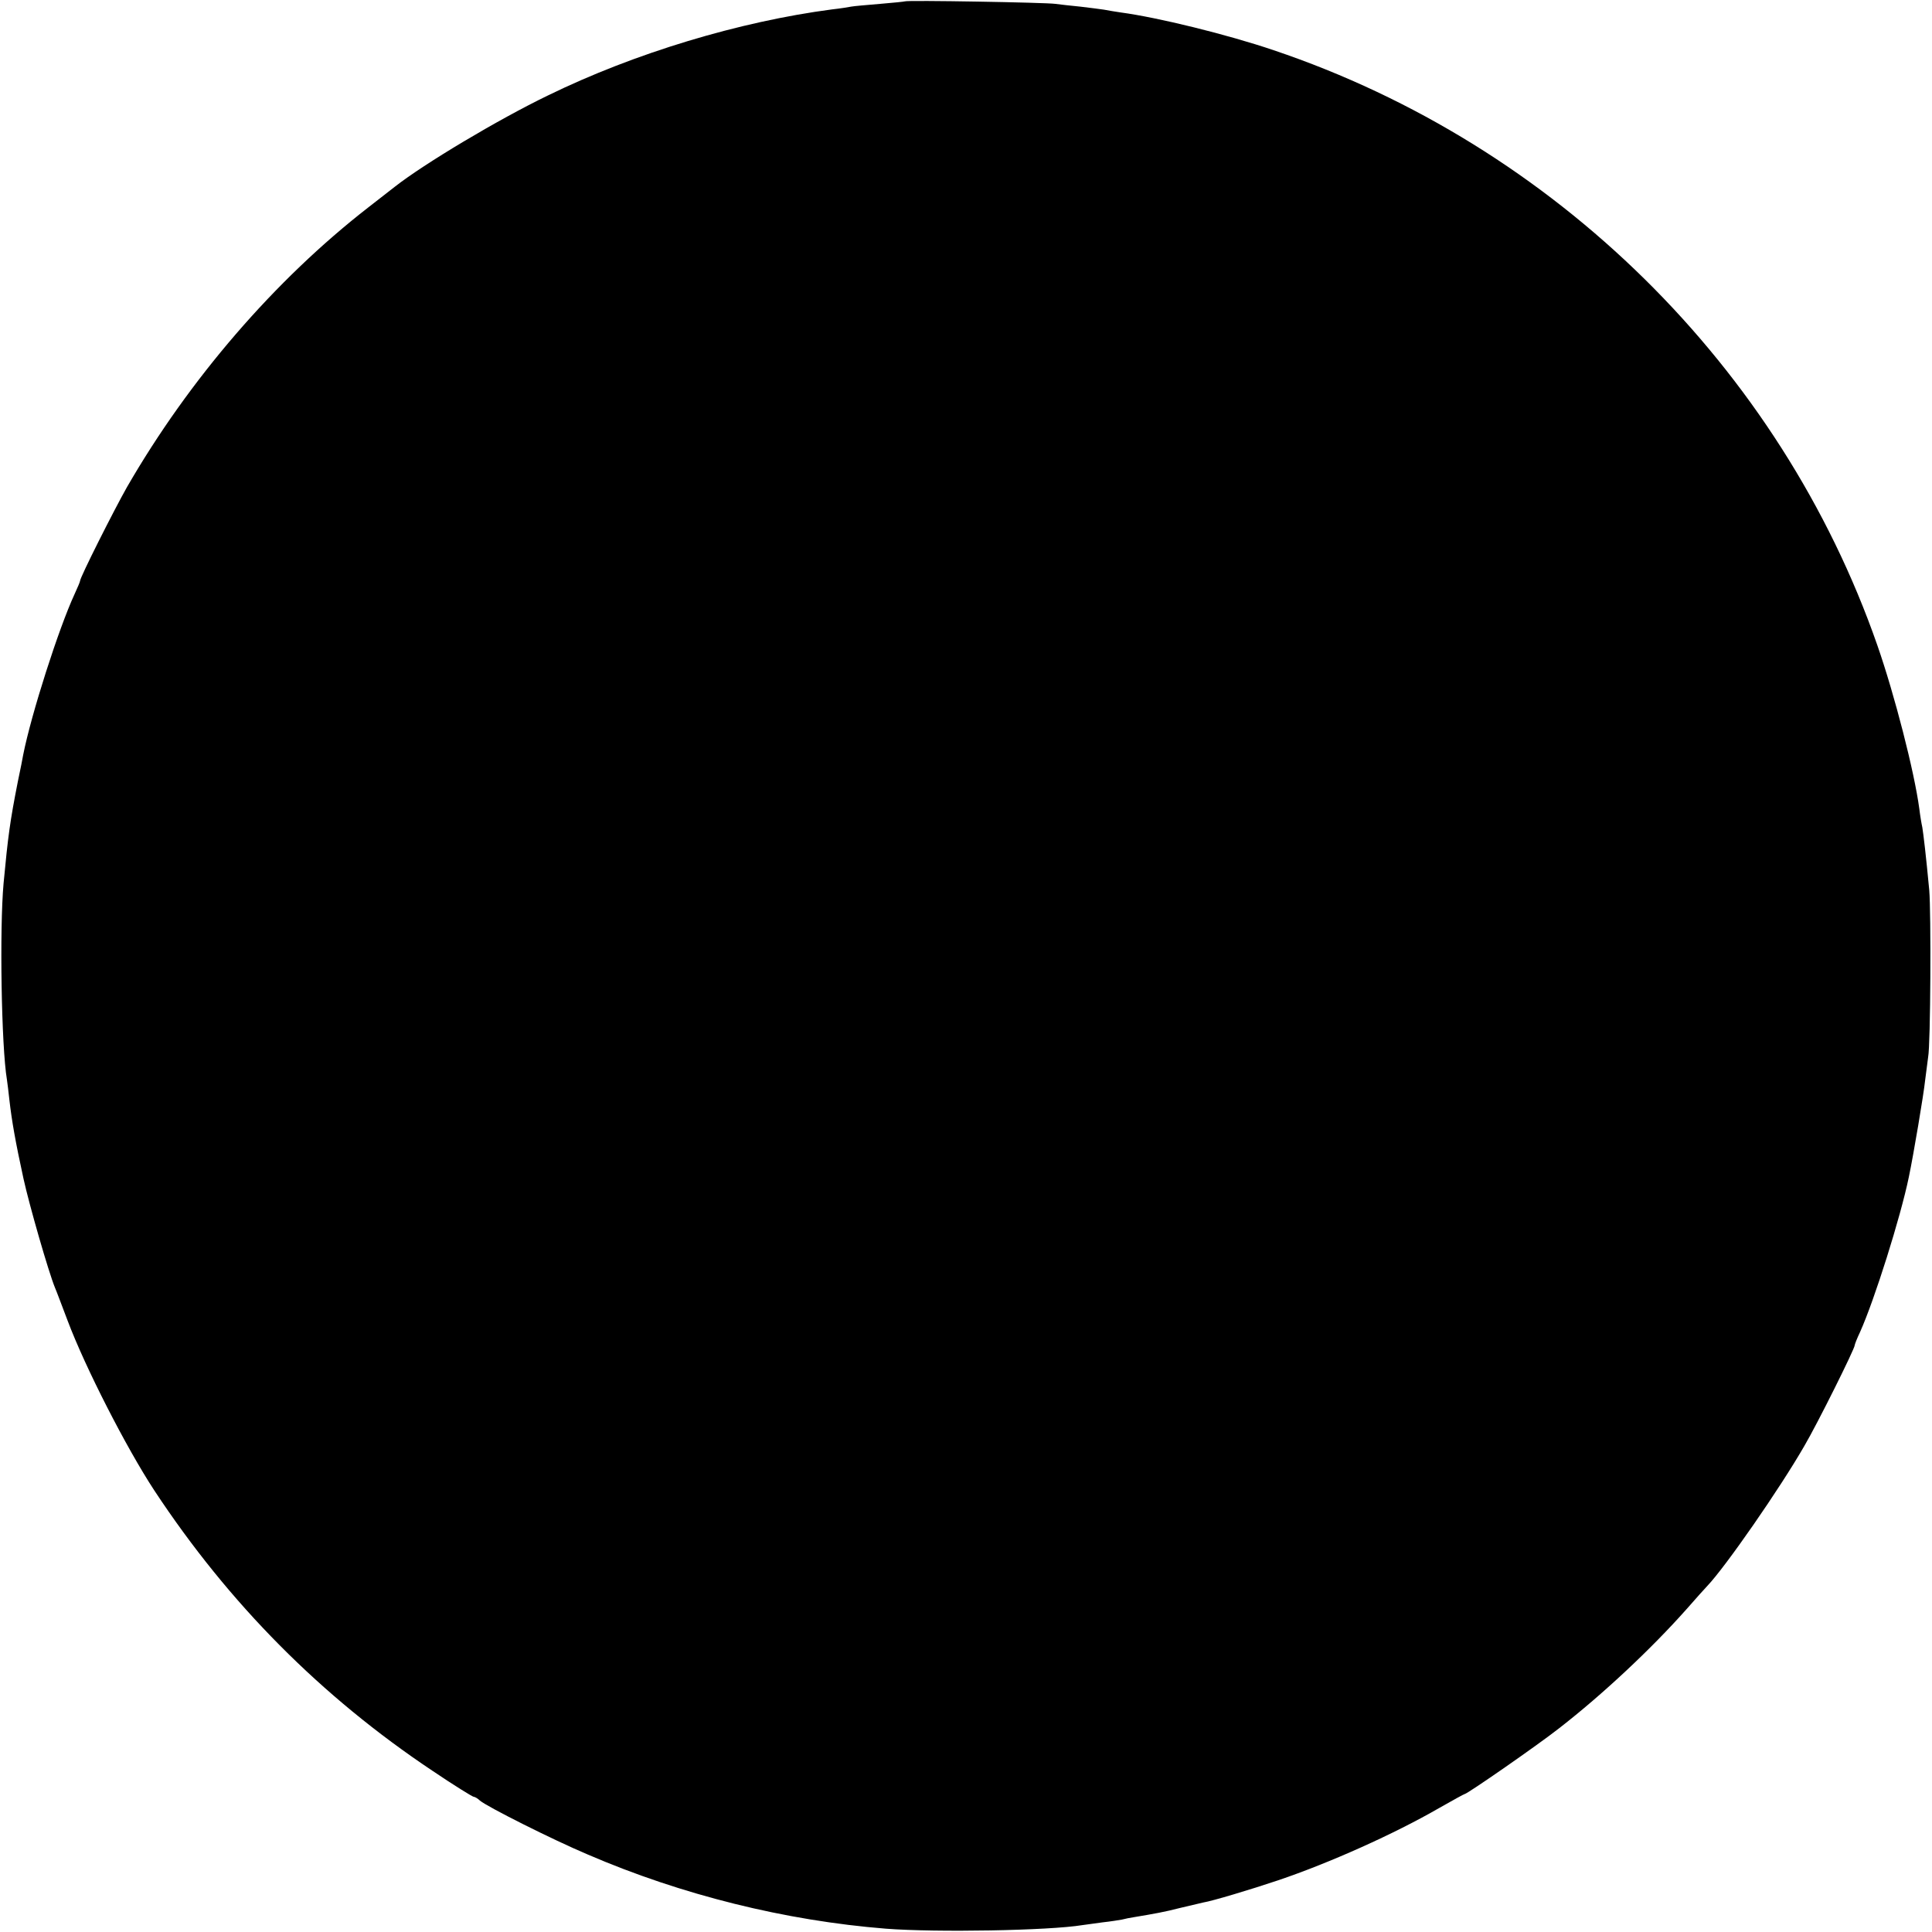 <?xml version="1.0" standalone="no"?>
<!DOCTYPE svg PUBLIC "-//W3C//DTD SVG 20010904//EN"
 "http://www.w3.org/TR/2001/REC-SVG-20010904/DTD/svg10.dtd">
<svg version="1.0" xmlns="http://www.w3.org/2000/svg"
 width="700pt" height="700pt" viewBox="0 0 700 700"
 preserveAspectRatio="xMidYMid meet">
<g transform="translate(0,700) scale(0.1,-0.1)"
fill="#000000" stroke="none">
<path d="M3278 6995 c-1 -1 -42 -5 -89 -9 -47 -4 -95 -8 -105 -10 -10 -2 -41
-7 -69 -10 -335 -44 -715 -158 -1030 -312 -180 -87 -448 -247 -555 -331 -8 -6
-51 -40 -95 -74 -340 -264 -650 -624 -875 -1014 -47 -83 -170 -327 -170 -340
0 -3 -9 -24 -20 -48 -57 -123 -157 -435 -186 -582 -2 -11 -10 -54 -19 -95 -29
-147 -36 -200 -52 -370 -15 -165 -8 -592 12 -711 2 -13 6 -46 9 -74 9 -78 22
-152 51 -285 21 -96 91 -339 114 -395 5 -11 25 -65 46 -120 64 -170 213 -461
314 -615 271 -411 605 -747 1008 -1016 77 -52 145 -94 149 -94 4 0 15 -6 23
-14 26 -22 260 -140 390 -195 341 -147 717 -240 1081 -269 182 -14 591 -7 712
13 13 2 46 6 73 10 28 3 59 8 70 10 11 3 31 7 45 9 72 12 111 19 165 33 33 8
71 17 85 20 32 5 175 48 270 80 187 63 423 169 584 262 49 28 91 51 93 51 9 0
267 179 343 239 157 122 333 287 460 430 36 41 70 79 76 85 65 68 263 353 352
508 47 80 182 351 182 364 0 3 8 24 19 47 53 118 147 417 177 562 17 81 54
301 59 350 4 33 9 71 11 85 9 46 11 524 4 605 -12 128 -21 202 -25 227 -3 13
-8 43 -11 68 -18 134 -89 411 -152 592 -351 1007 -1169 1813 -2187 2156 -168
57 -420 119 -555 137 -19 3 -46 7 -60 10 -13 2 -52 7 -86 11 -33 3 -74 8 -90
10 -32 5 -540 14 -546 9z"/>
</g>
</svg>
